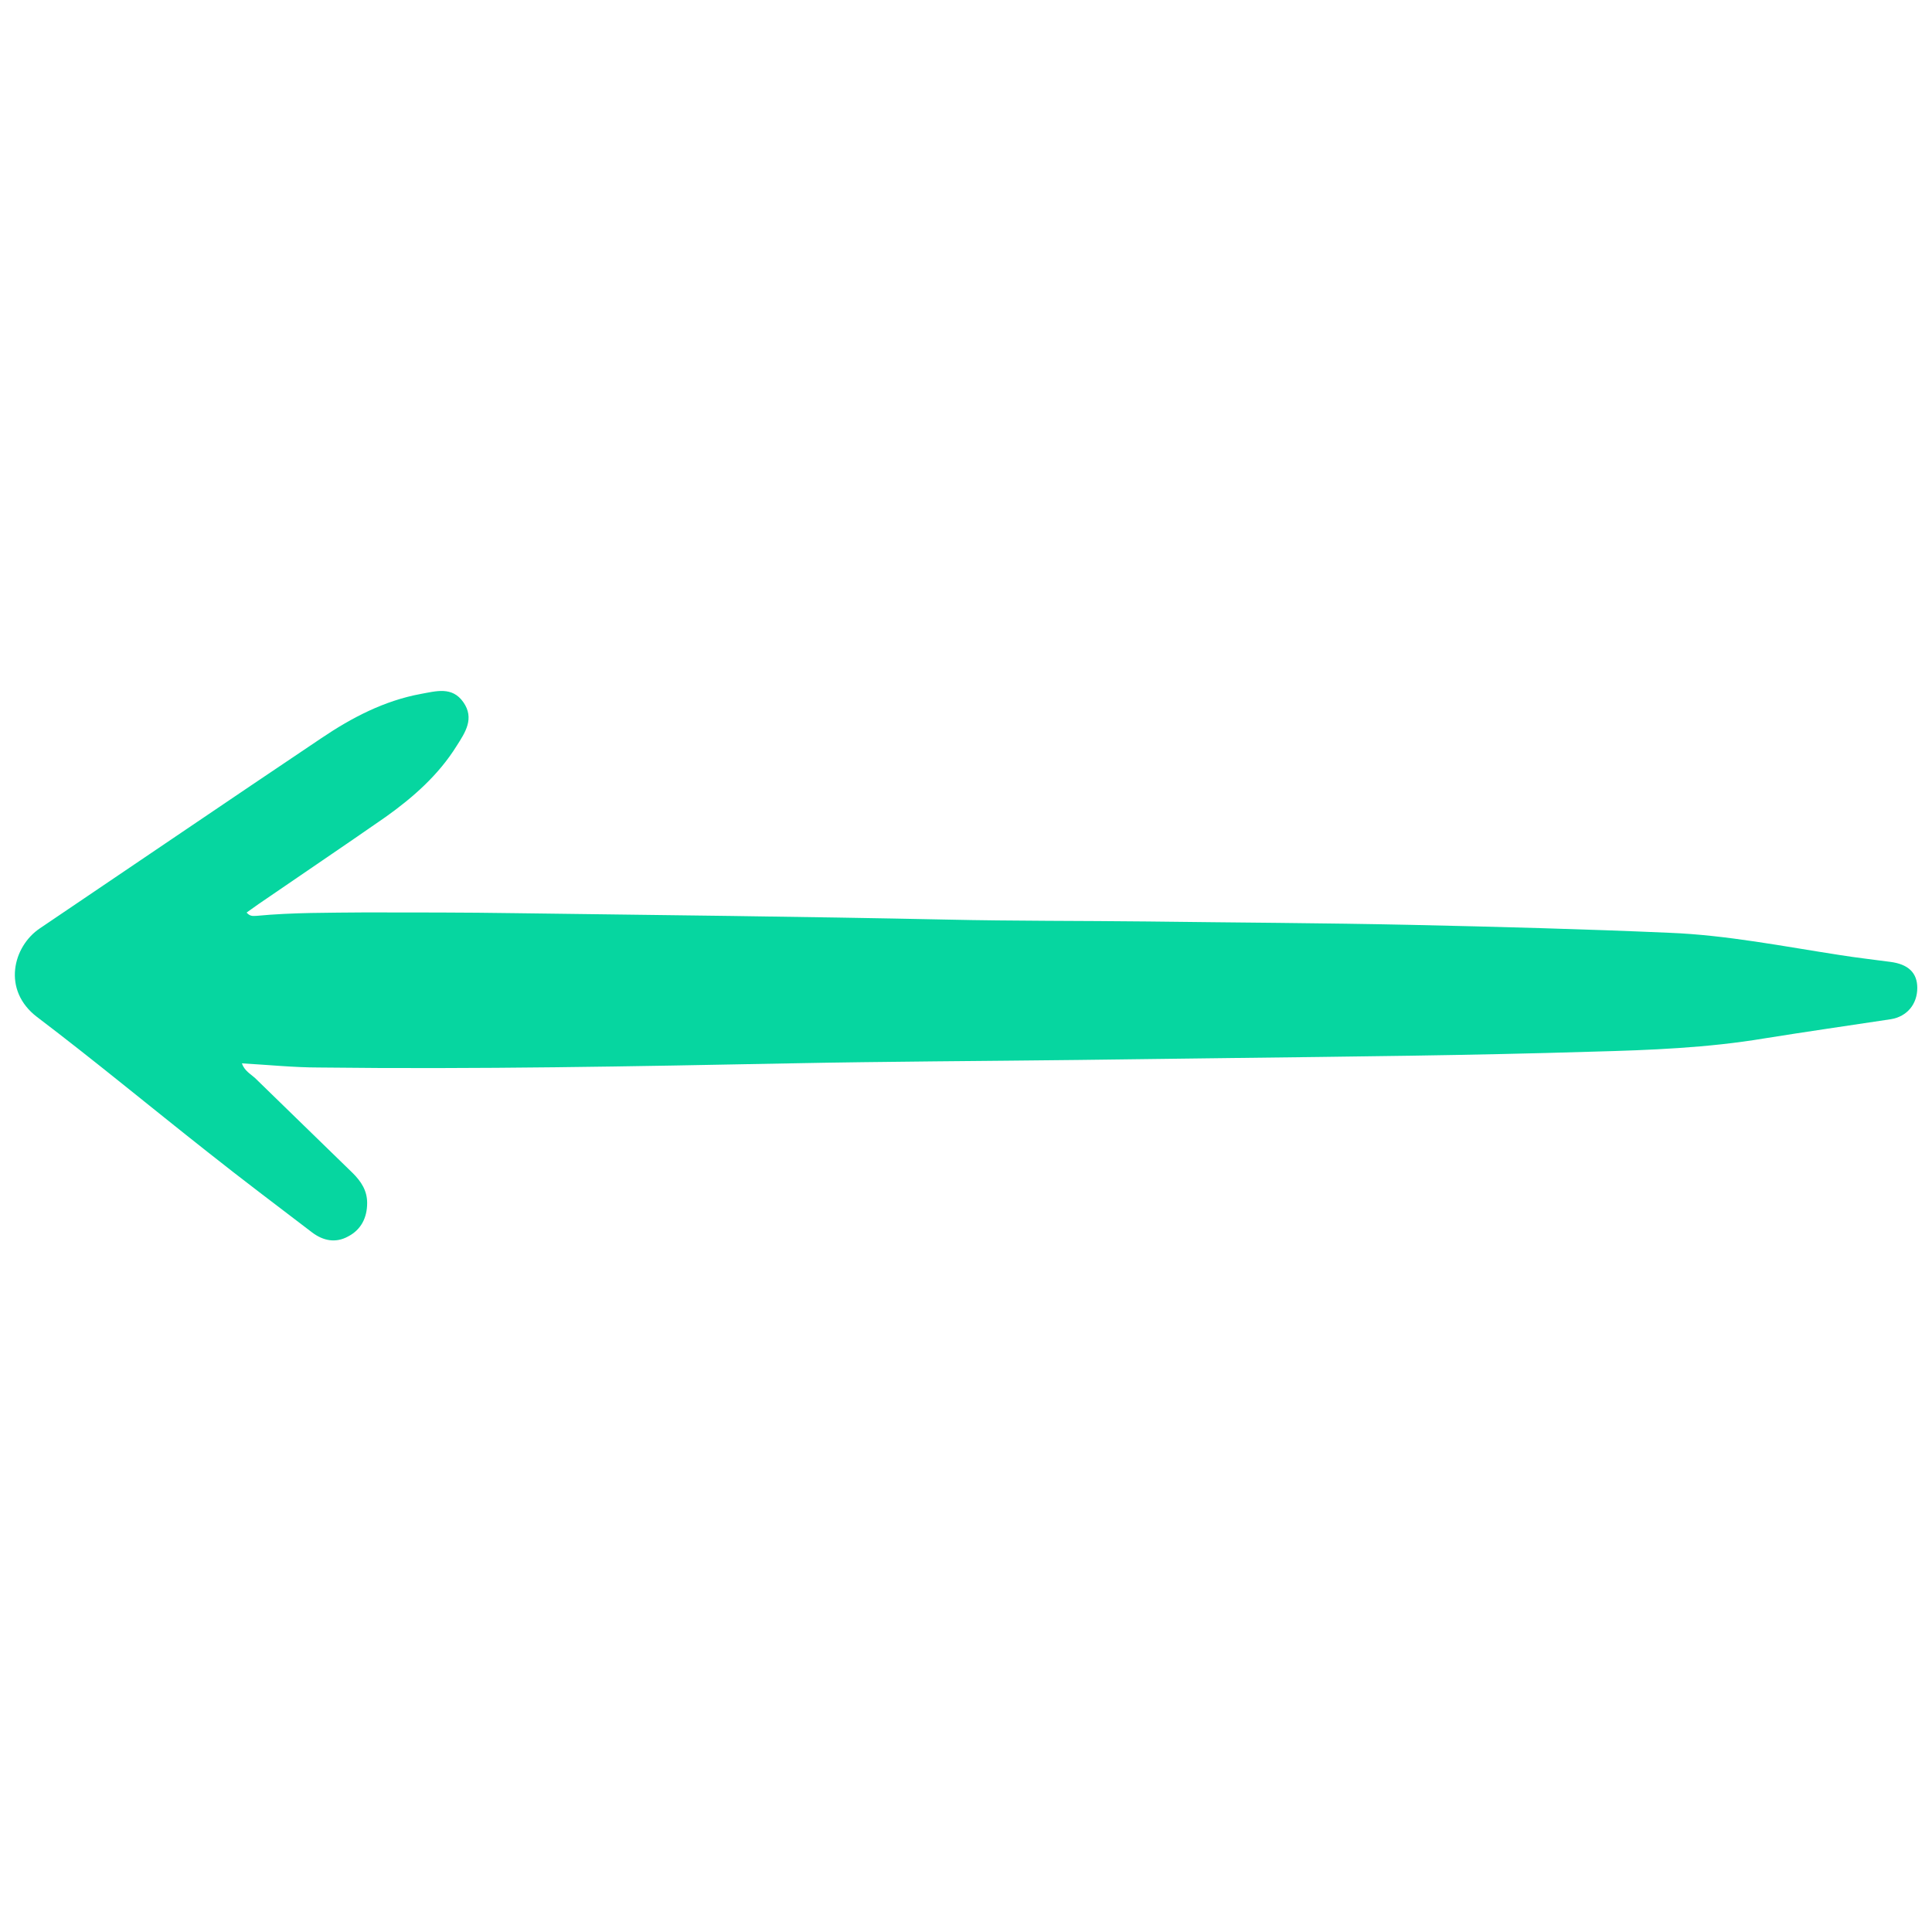 <?xml version="1.0" encoding="UTF-8"?>
<svg id="Layer_1" xmlns="http://www.w3.org/2000/svg" version="1.1" viewBox="0 0 512 512">
  <!-- Generator: Adobe Illustrator 29.0.1, SVG Export Plug-In . SVG Version: 2.1.0 Build 192)  -->
  <path d="M65.4,241.9c1,1.1,1.9.8,2.7.8,9.5-.9,19.1-.8,28.6-.9,13.3,0,26.6,0,39.8.2,38.1.5,76.3.9,114.4,1.7,17.8.4,35.5.3,53.2.5,23.3.3,46.6.4,69.9.9,22.8.5,45.6,1.1,68.4,2.1,15.2.6,30.2,3.6,45.2,5.9,4.4.7,8.8,1.2,13.3,1.8,4.8.6,7.2,2.9,7.2,6.9,0,4.3-2.7,7.6-7,8.3-11.2,1.7-22.4,3.3-33.6,5.1-15,2.5-30.2,3.1-45.4,3.5-32.2,1-64.4,1.3-96.7,1.7-13.3.2-26.5.3-39.8.5-25.4.3-50.7.4-76.1.9-41.6.8-83.3,1.6-124.9,1.1-6.7,0-13.4-.7-20.5-1.1.7,2,2.3,2.8,3.5,3.9,8.6,8.4,17.3,16.8,25.9,25.2,2.2,2.2,3.8,4.6,3.8,7.9,0,3.9-1.6,7.1-5.1,8.9-3.3,1.8-6.6,1.1-9.5-1.1-9.3-7.1-18.6-14.1-27.8-21.4-15.1-11.9-29.8-24.1-45.1-35.7-9.3-7.1-6.4-18.7.8-23.5,24.9-16.8,49.7-33.7,74.6-50.4,8-5.4,16.6-9.9,26.3-11.7,4-.7,8.3-2.1,11.3,2.2,3,4.3.5,8-1.8,11.6-4.8,7.7-11.5,13.6-18.8,18.8-11.2,7.8-22.5,15.4-33.7,23.1-1,.7-2.1,1.5-3.1,2.2h0Z" fill="#06d6a0"/>
</svg>